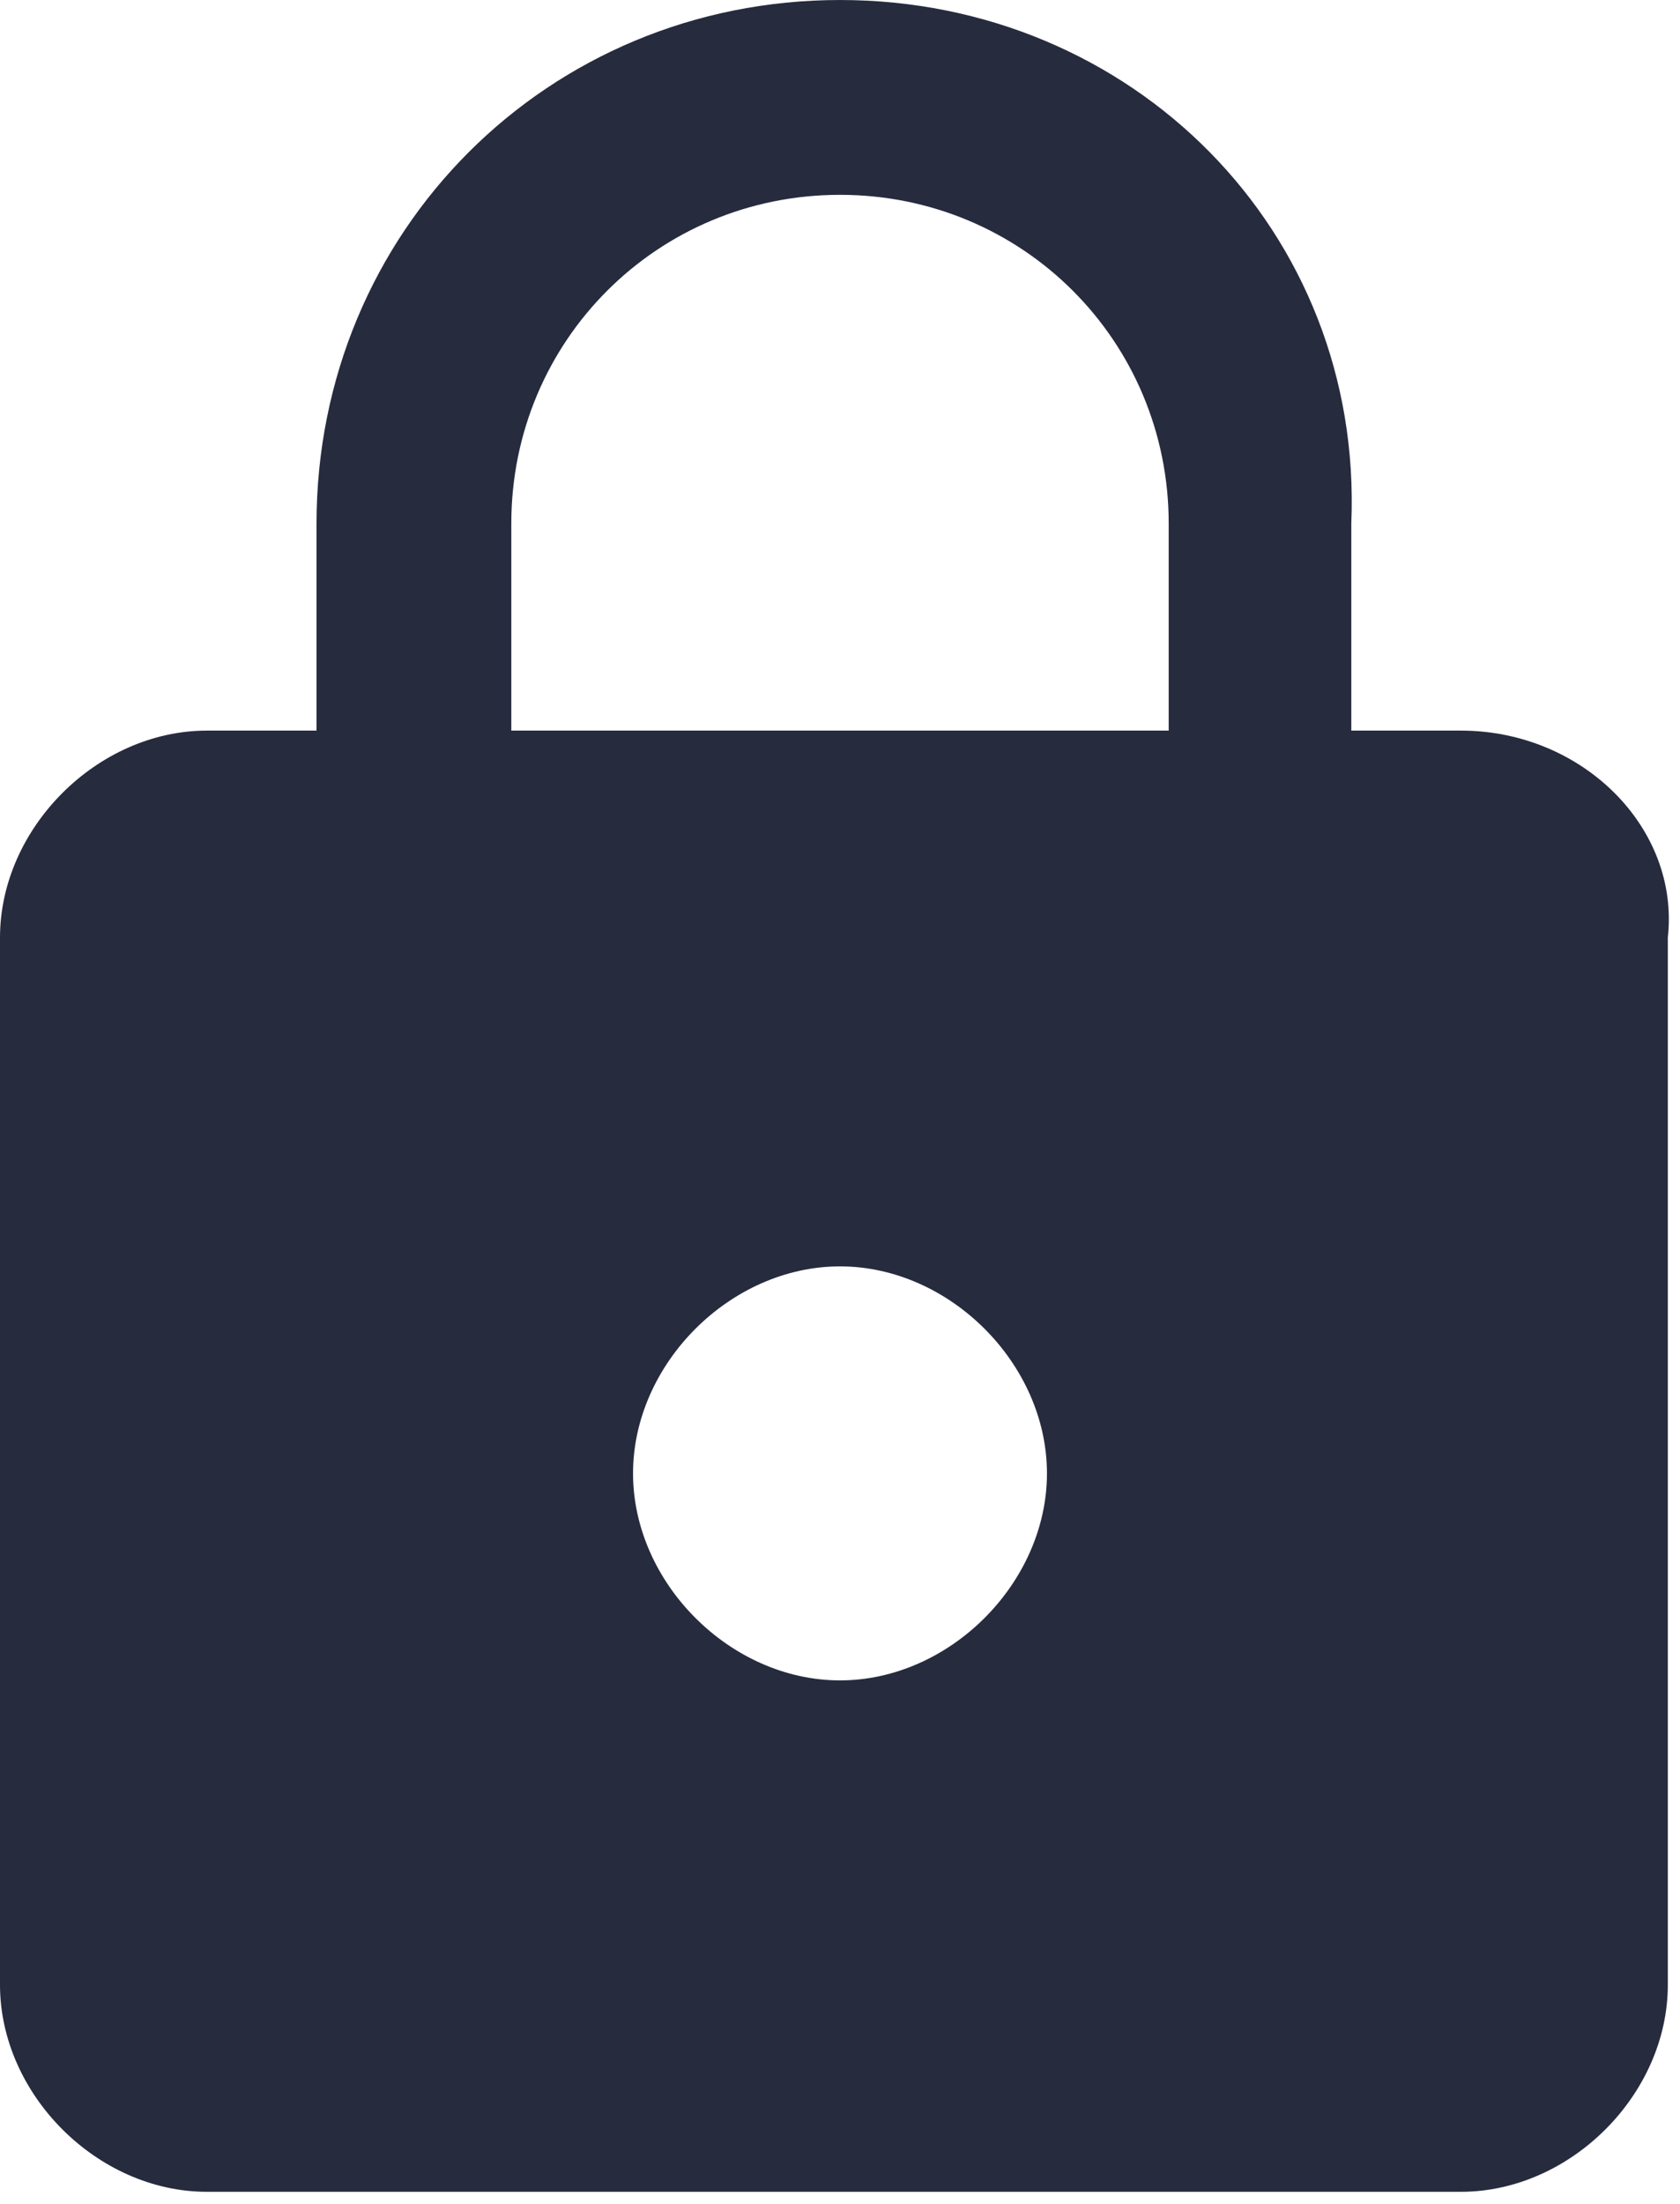 <svg version="1.1" xmlns="http://www.w3.org/2000/svg" x="0px" y="0px" viewBox="0 0 13.8 18.1" style="enable-background:new 0 0 13.8 18.1;" xml:space="preserve">
    <path fill="#272B3E" d="M12,6h-0.9V4.3C11.2,1.9,9.3,0,6.9,0S2.6,1.9,2.6,4.3V6H1.7C0.8,6,0,6.8,0,7.7v8.6c0,0.9,0.8,1.7,1.7,1.7H12 c0.9,0,1.7-0.8,1.7-1.7V7.7C13.8,6.8,13,6,12,6z M6.9,13.8c-0.9,0-1.7-0.8-1.7-1.7c0-0.9,0.8-1.7,1.7-1.7s1.7,0.8,1.7,1.7 C8.6,13,7.8,13.8,6.9,13.8z M9.5,6H4.2V4.3c0-1.5,1.2-2.7,2.7-2.7s2.7,1.2,2.7,2.7V6z"/>
</svg>

